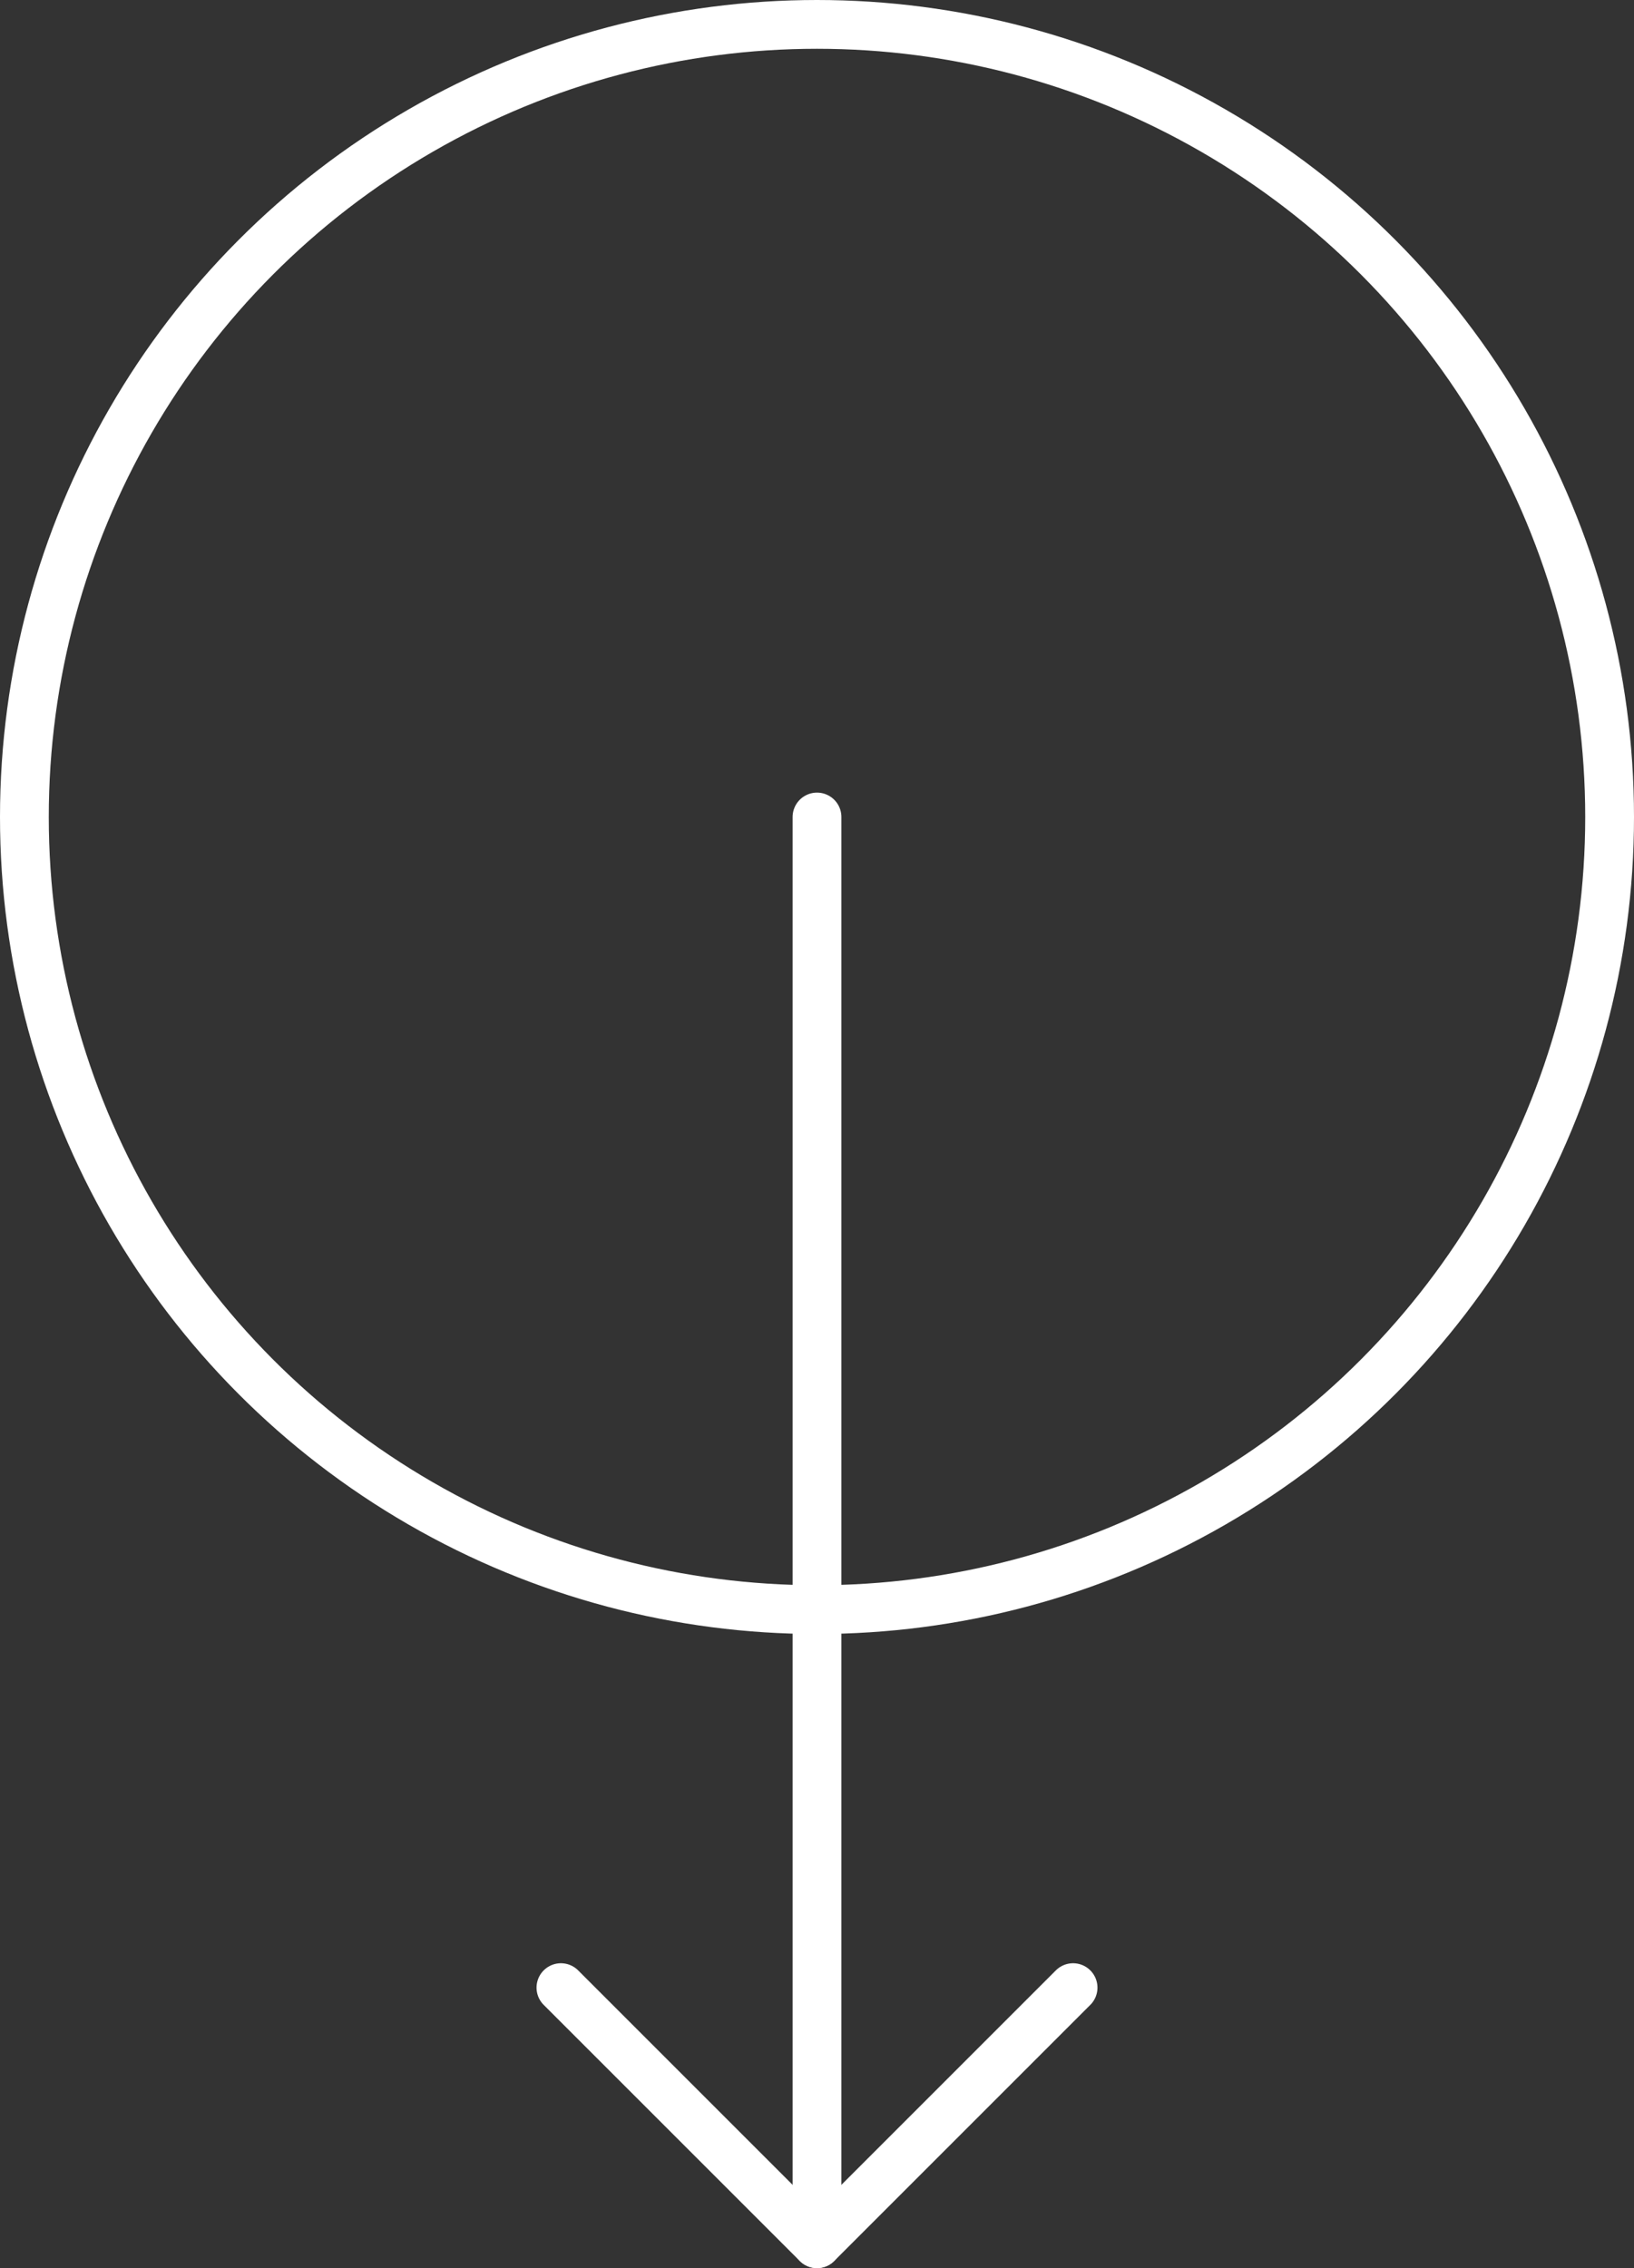 <svg xmlns="http://www.w3.org/2000/svg" width="67" height="93" viewBox="0 0 67 93"><rect x="0" y="0" width="67" height="93" fill="#333333" stroke="none"/><defs><style>.a,.b,.d{fill:none;}.a,.b{stroke:#fff;stroke-width:2px;}.b{stroke-linecap:round;stroke-linejoin:round;}.c{stroke:none;}</style></defs><g class="a"><circle class="c" cx="33.5" cy="33.5" r="33.5"/><circle class="d" cx="33.5" cy="33.5" r="32.5"/></g><g transform="translate(15.5 26)"><path class="b" d="M18,7.5V66" transform="translate(0 0)"/><path class="b" d="M28.5,18,18,28.5,7.5,18" transform="translate(0 37.5)"/></g></svg>